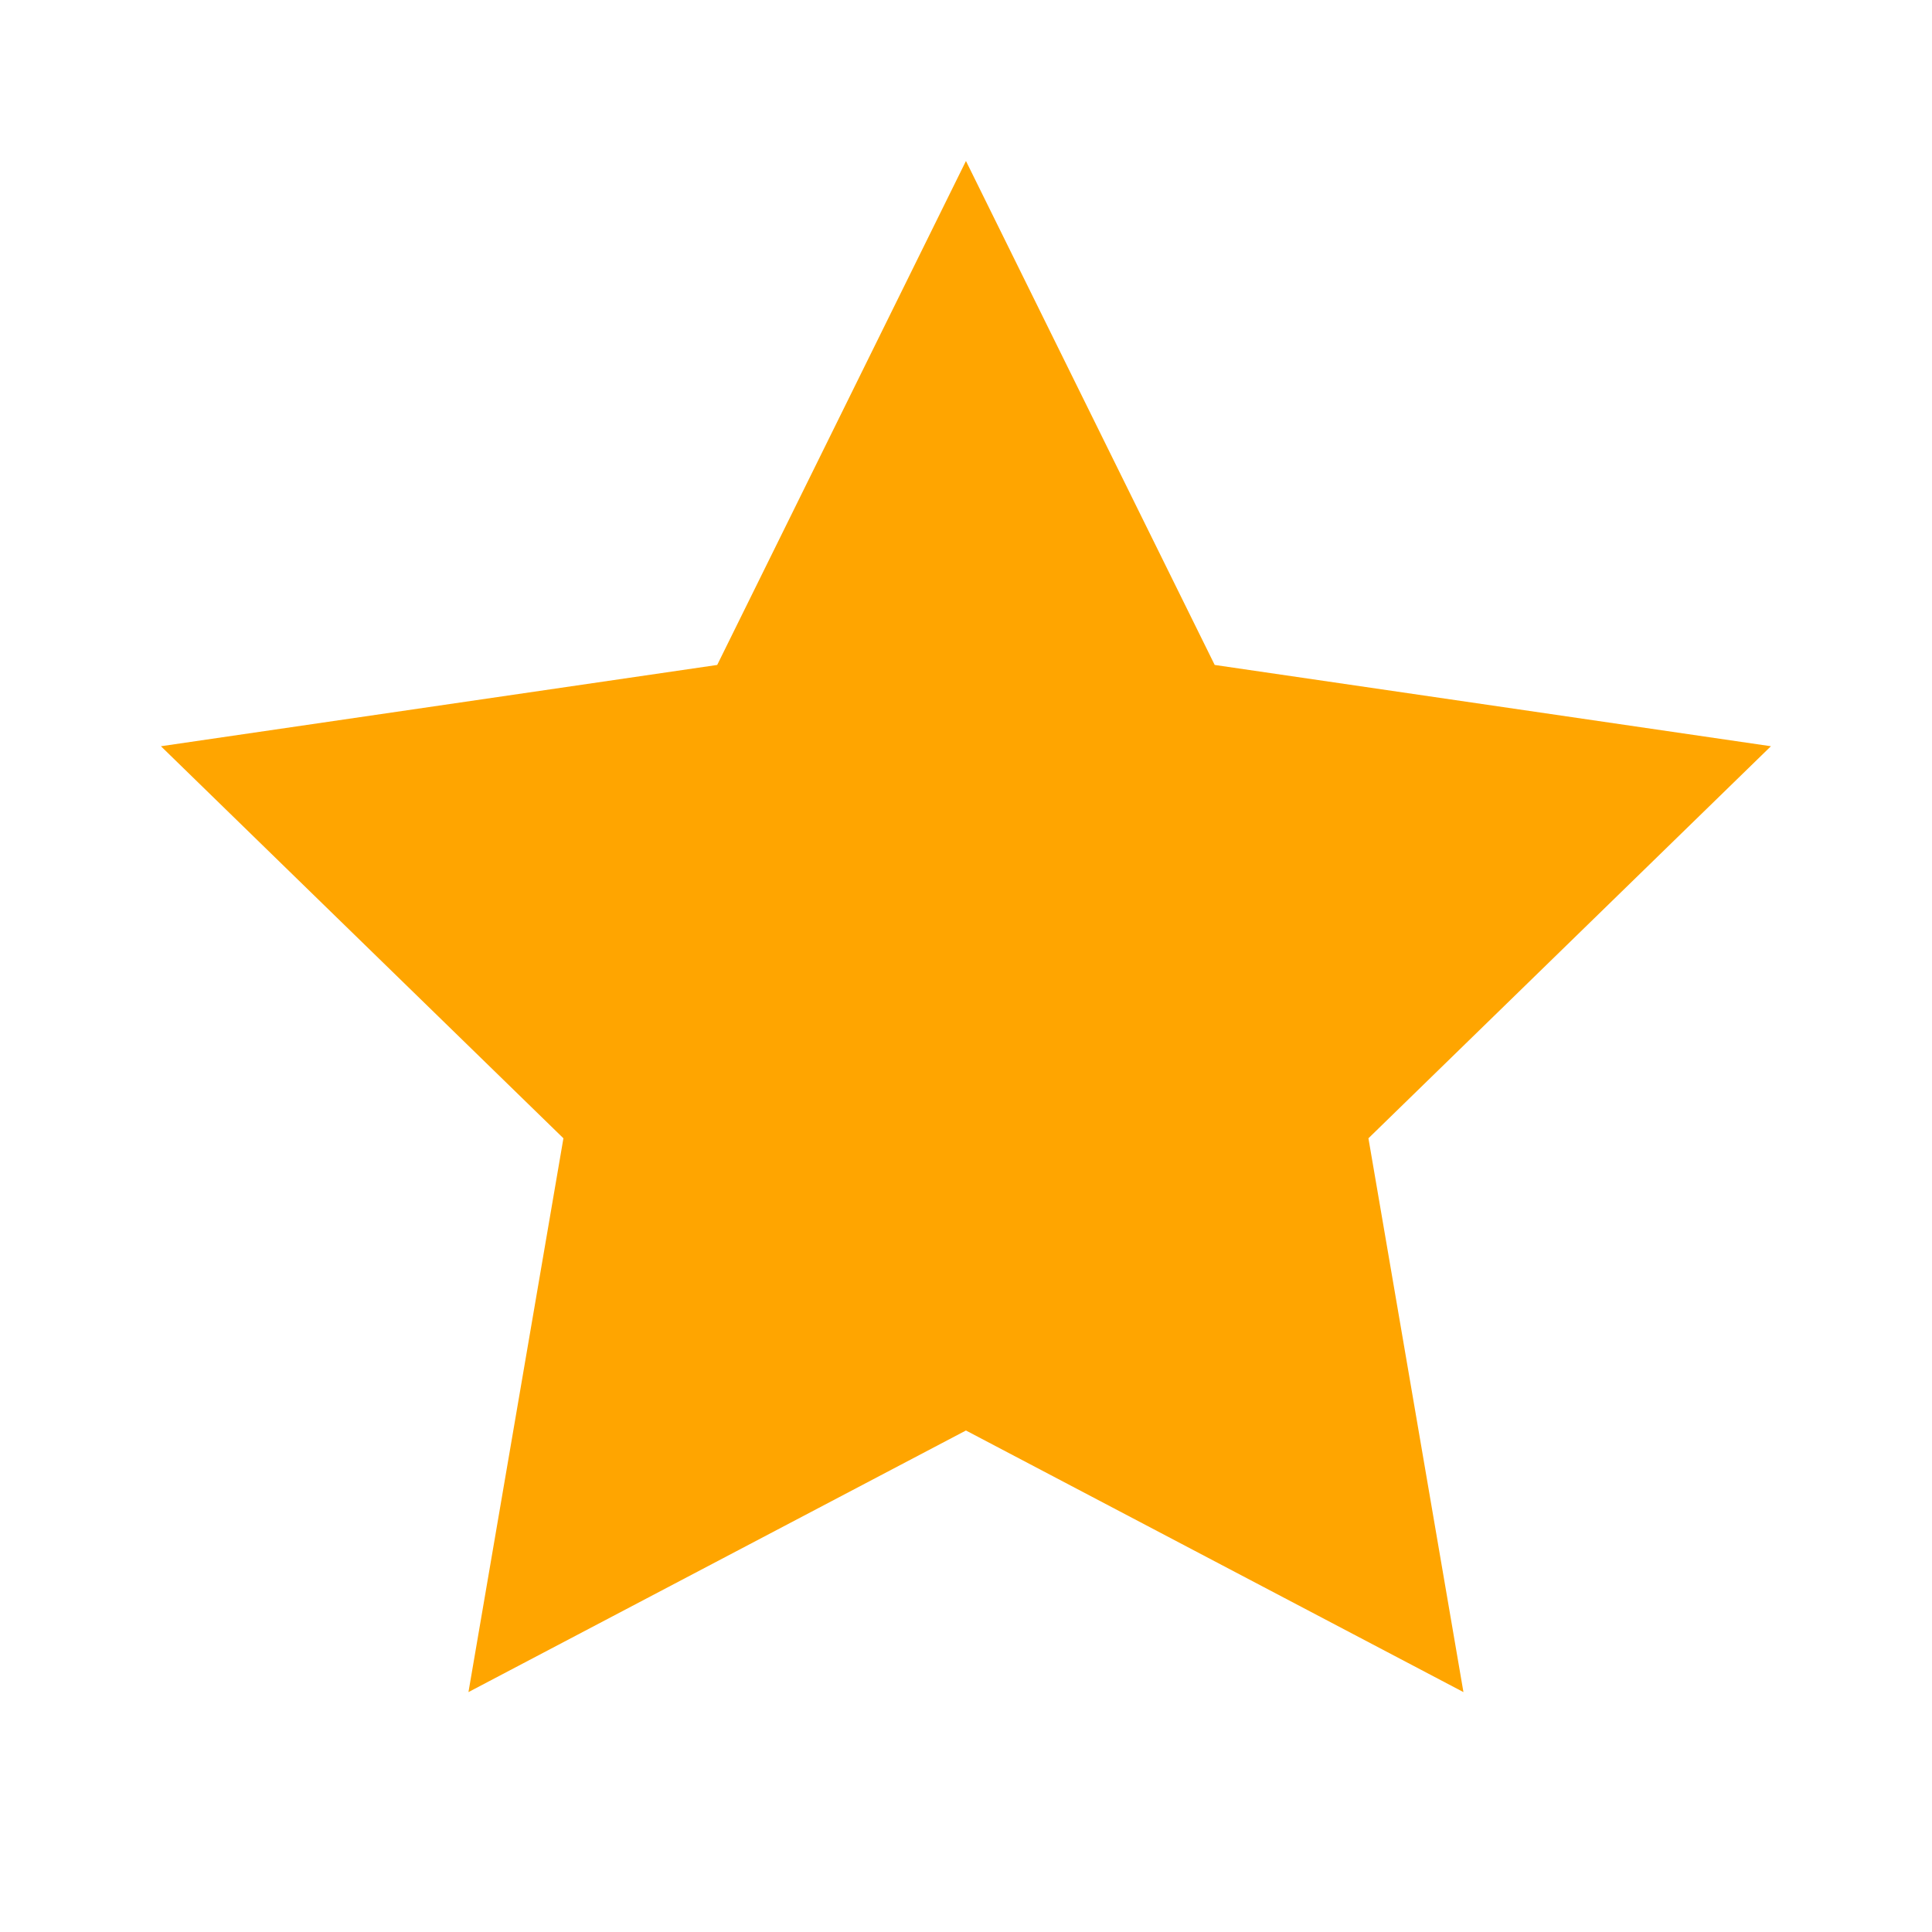 <svg width="40" height="40" viewBox="0 0 40 40" fill="none" xmlns="http://www.w3.org/2000/svg">
<path d="M19.999 3.333L25.149 13.767L36.665 15.45L28.332 23.567L30.299 35.033L19.999 29.617L9.699 35.033L11.665 23.567L3.332 15.45L14.849 13.767L19.999 3.333Z" fill="#FFA500"/>
</svg>